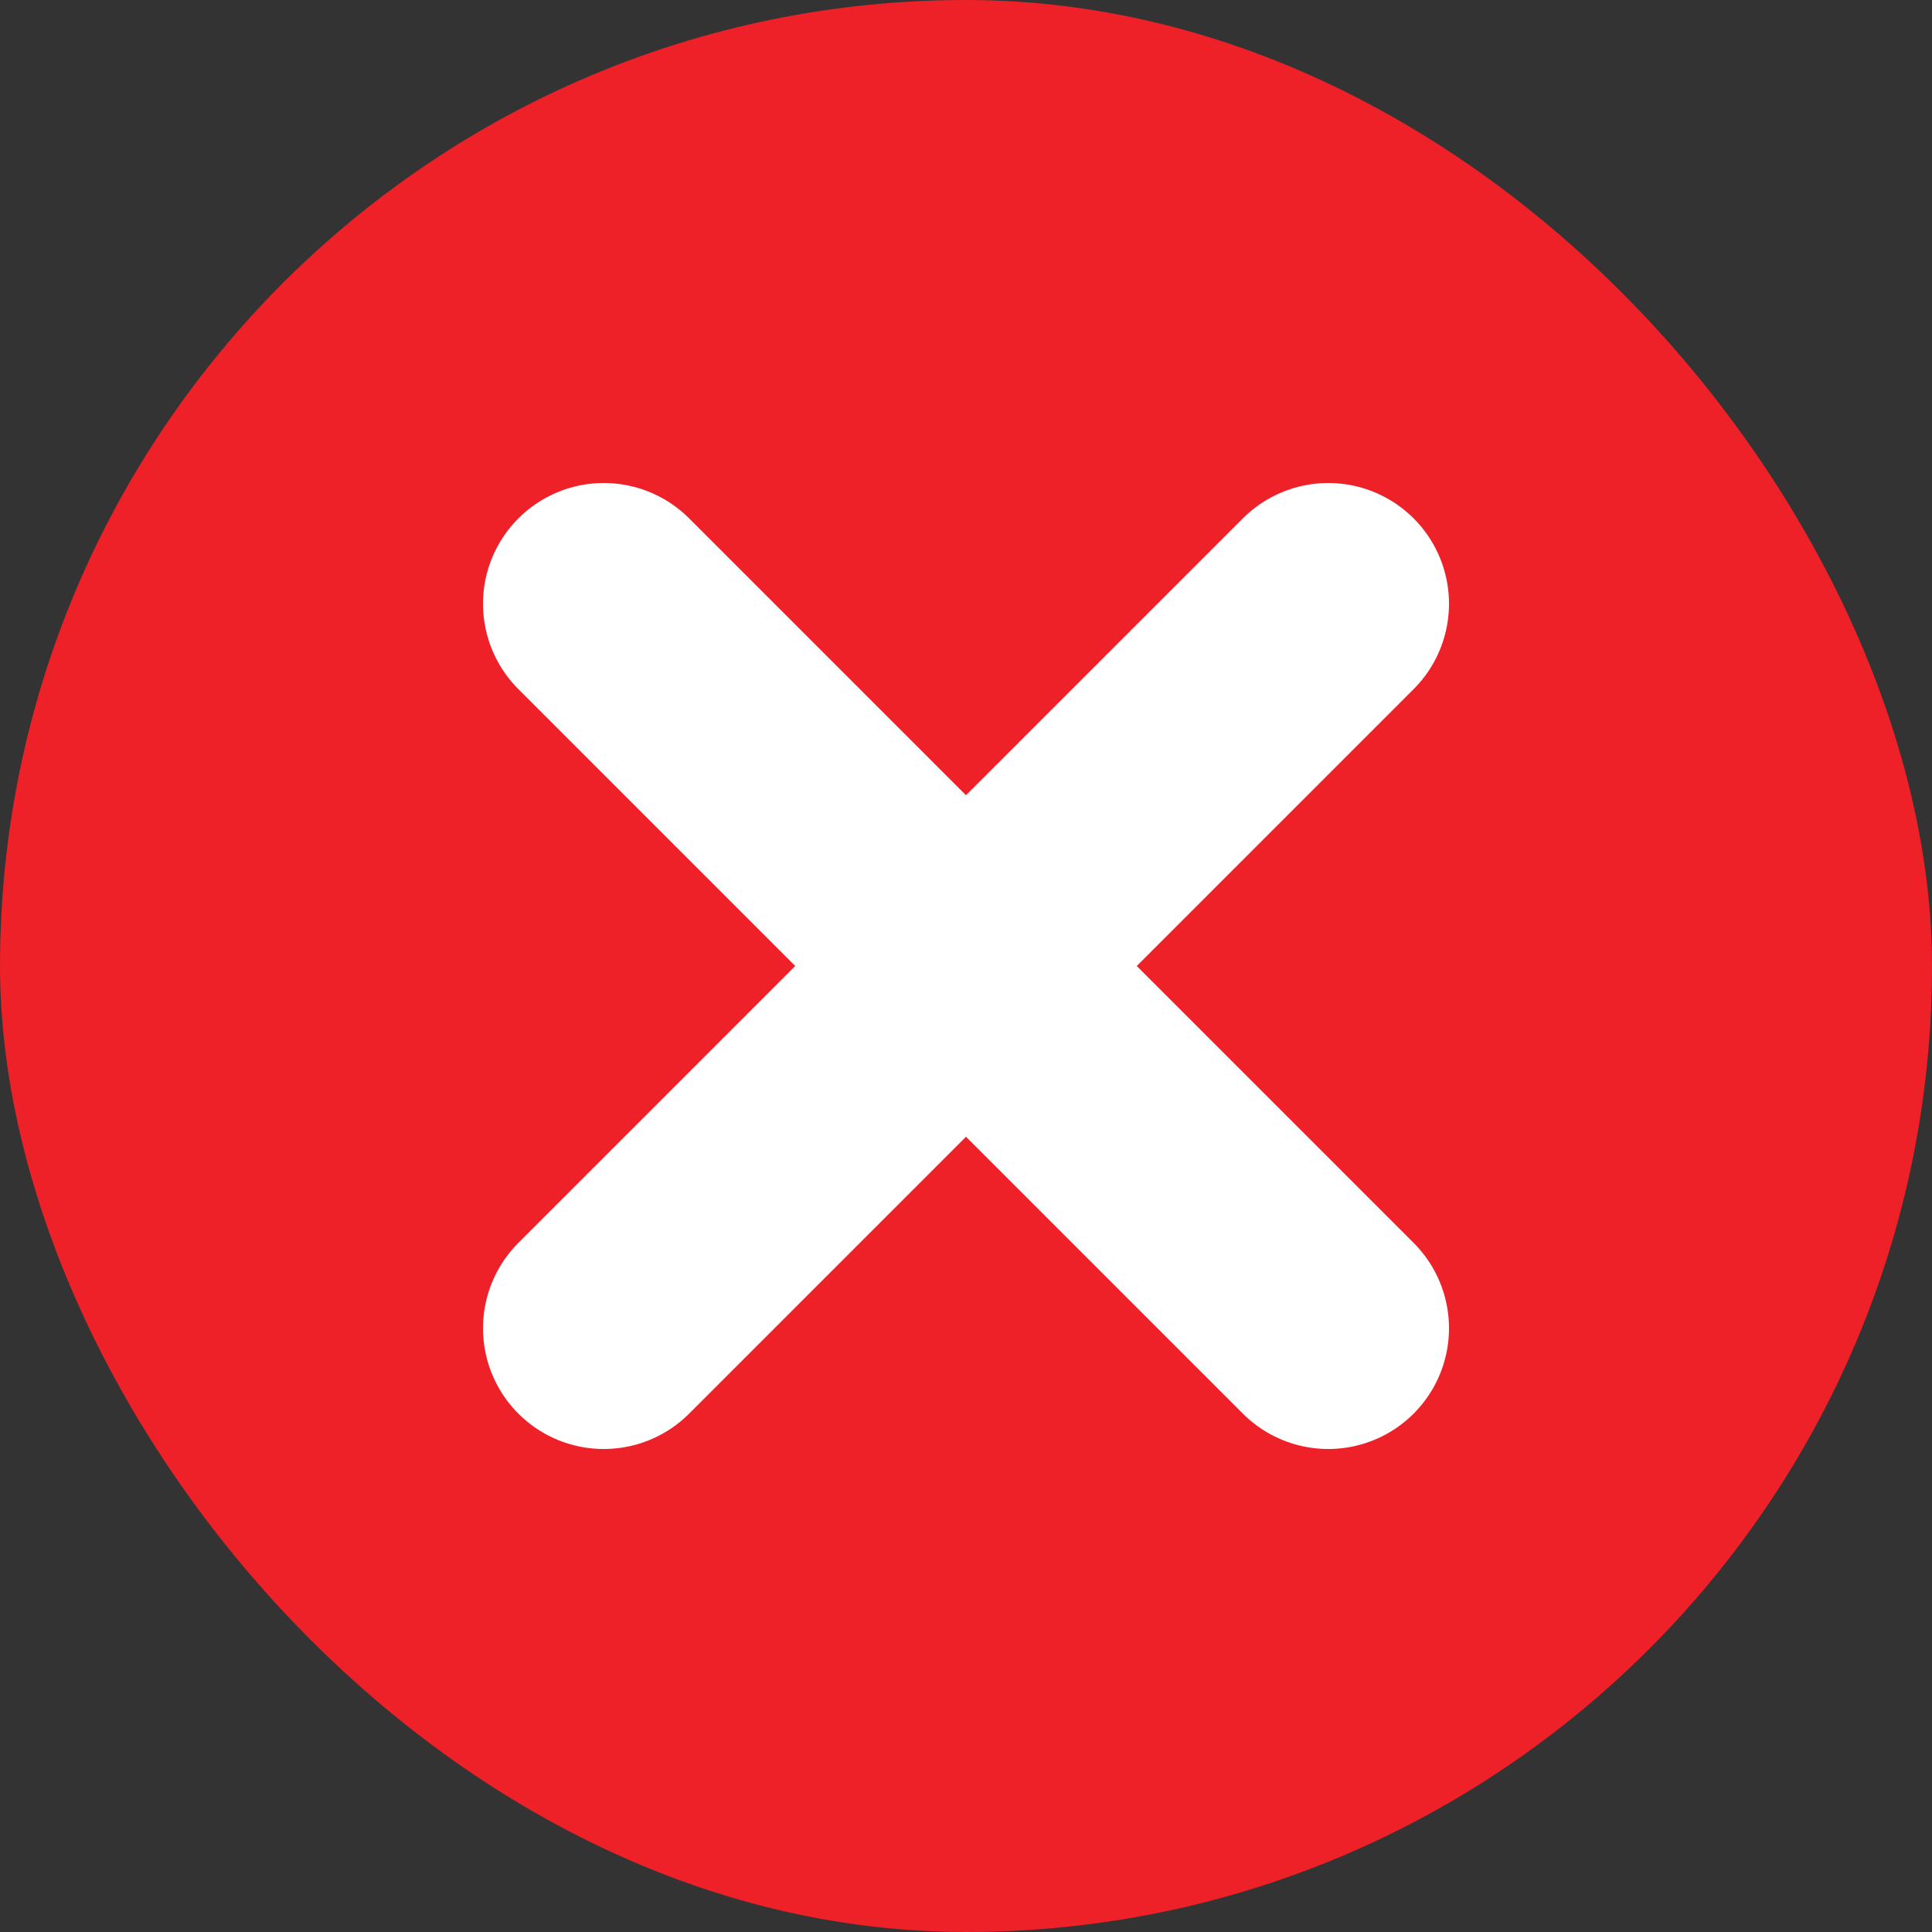 <svg xmlns="http://www.w3.org/2000/svg" width="16" height="16" viewBox="0 0 16 16">
  <rect x="0" y="0" width="16" height="16" fill="#333333" stroke="none"/>
  <g id="Затвори" transform="translate(-0.402 0.2)">
    <rect id="Rectangle_16" data-name="Rectangle 16" width="16" height="16" rx="8" transform="translate(0.402 -0.2)" fill="#ee2028"/>
    <g id="Group_8" data-name="Group 8" transform="translate(5.902 5.3)">
      <line id="Line_8" data-name="Line 8" x2="6" y2="6" transform="translate(-0.5 -0.5)" fill="none" stroke="#fff" stroke-linecap="round" stroke-width="2"/>
      <line id="Line_9" data-name="Line 9" x1="6" y2="6" transform="translate(-0.5 -0.5)" fill="none" stroke="#fff" stroke-linecap="round" stroke-width="2"/>
    </g>
  </g>
</svg>
